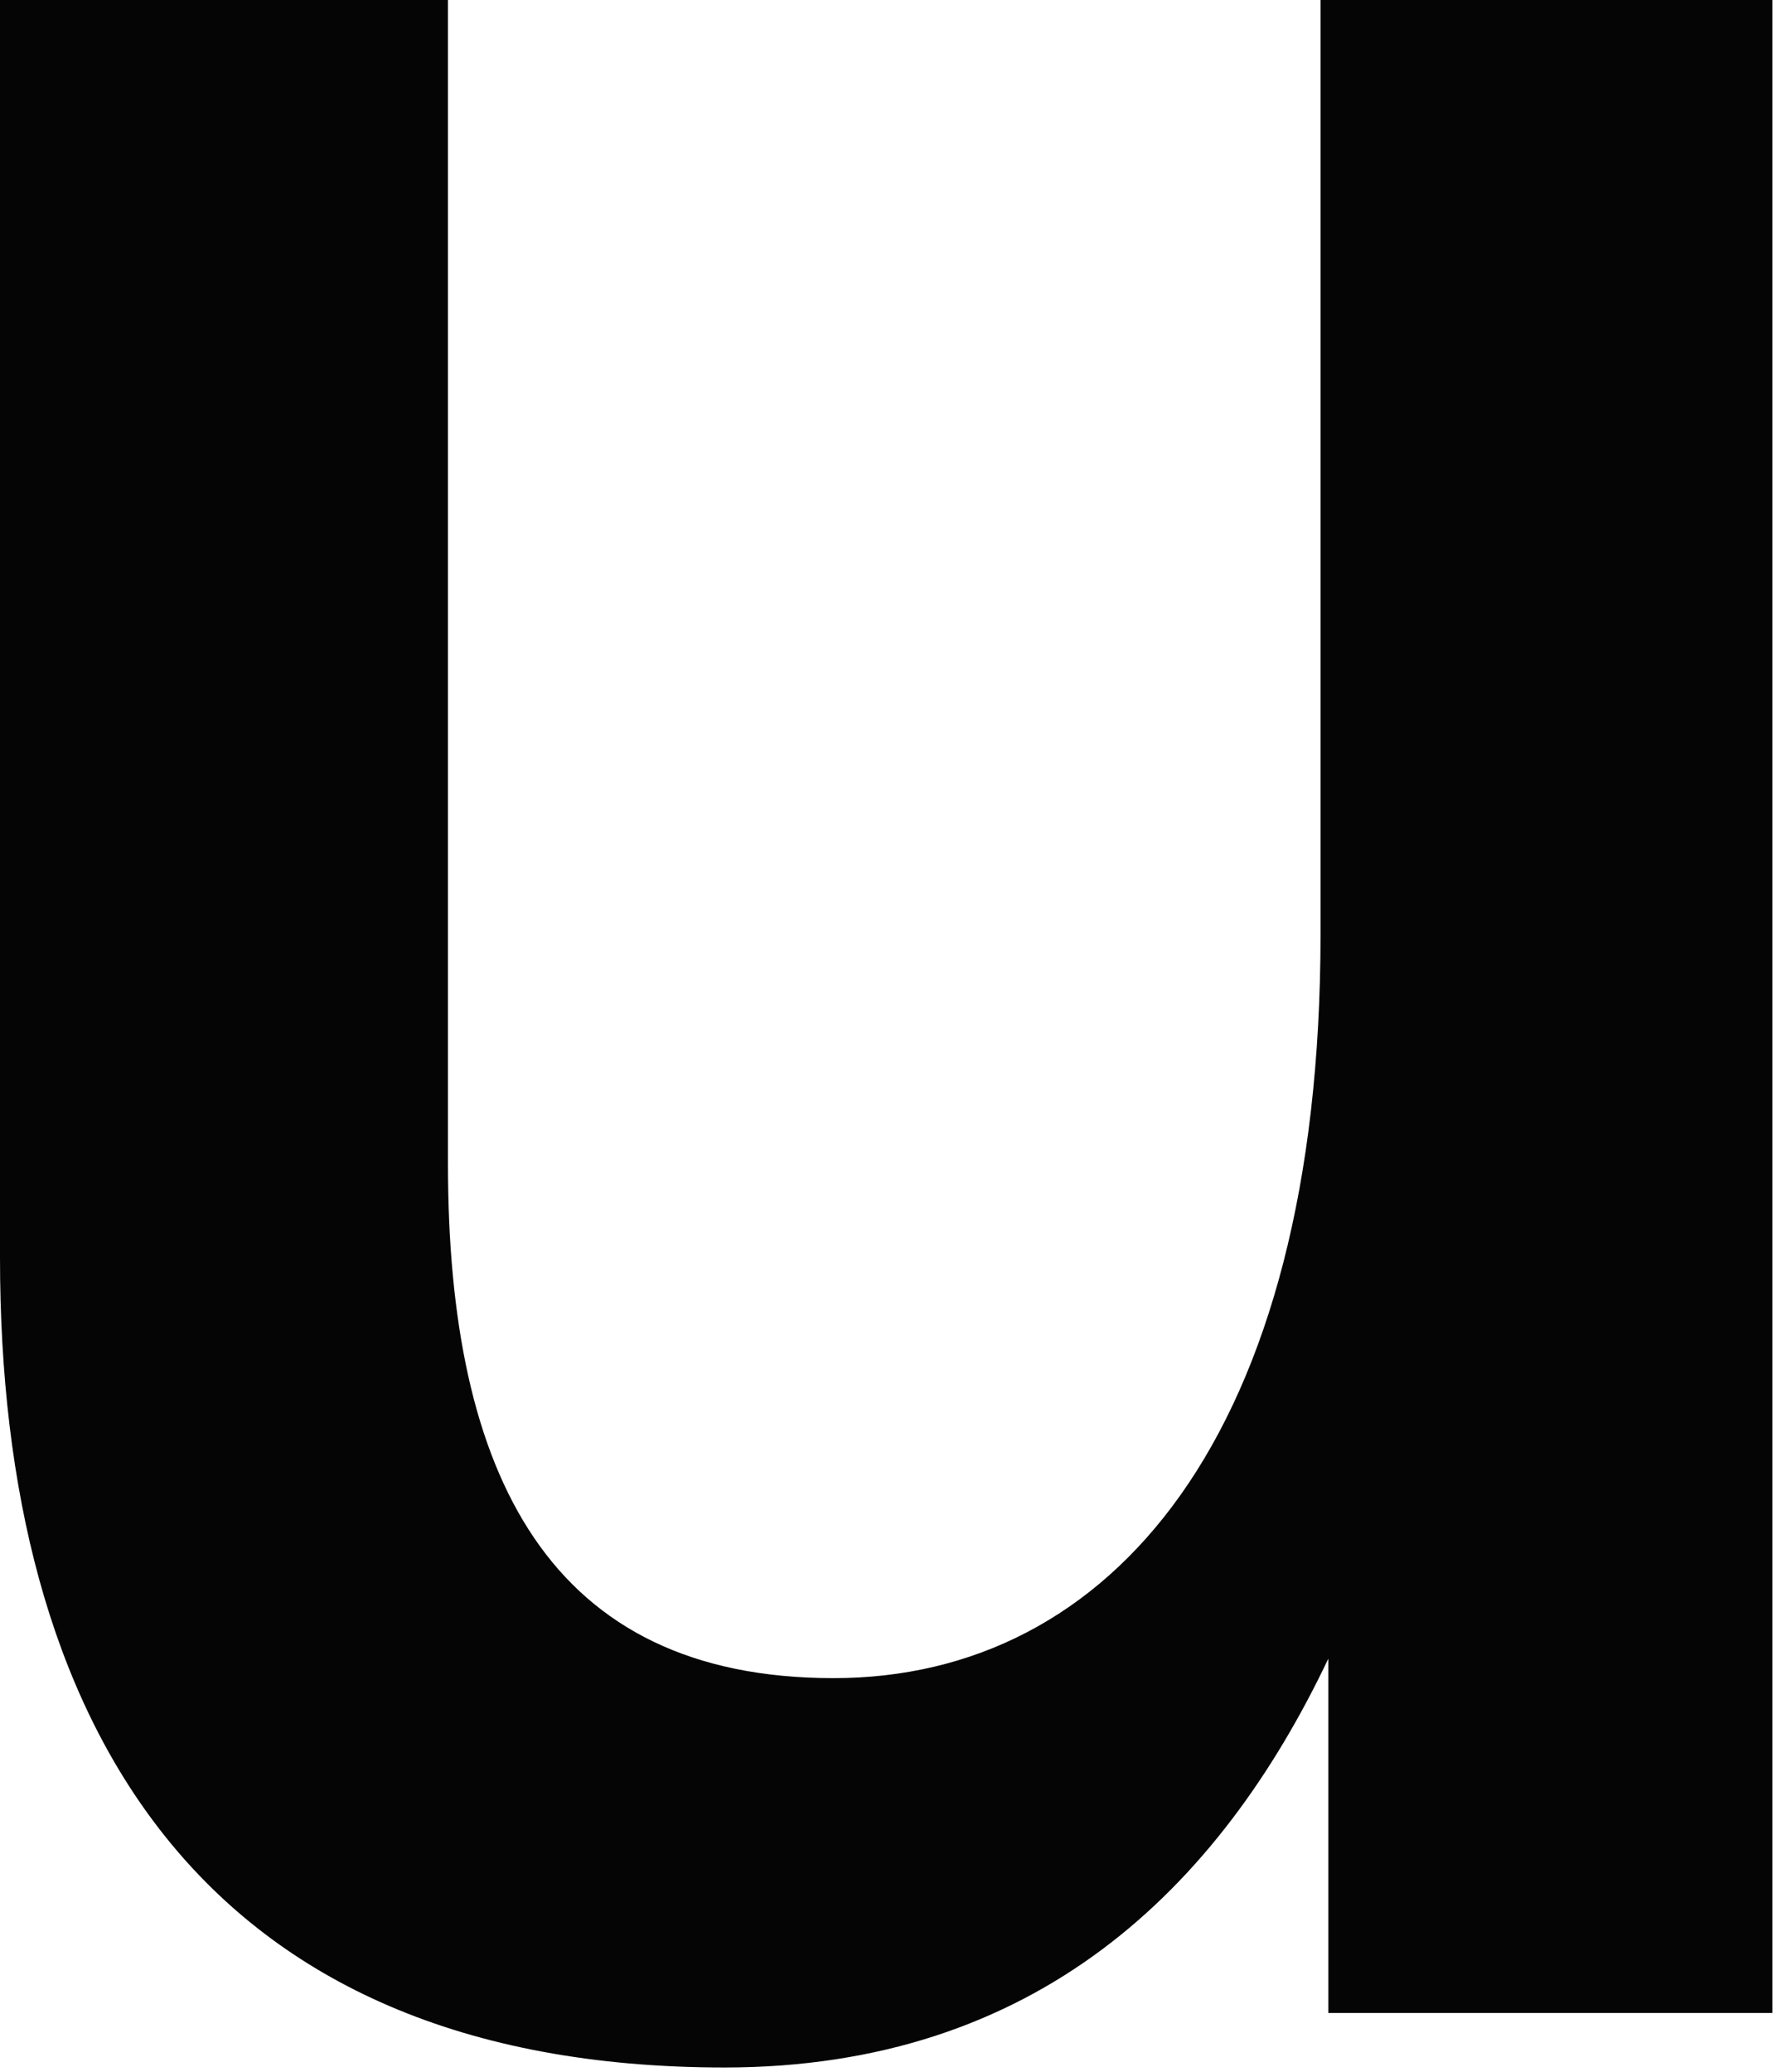 <svg width="205" height="239" viewBox="0 0 205 239" fill="none" xmlns="http://www.w3.org/2000/svg">
<path d="M0 145.082V0H51.679V134.302C51.679 170.236 63.363 193.593 96.167 193.593C128.073 193.593 152.34 165.744 152.34 107.801V0H204.467V232.221H153.238V191.347C140.656 217.848 119.535 238.51 83.585 238.51C22.918 238.51 0 198.534 0 145.082Z" fill="#050505"/>
</svg>
